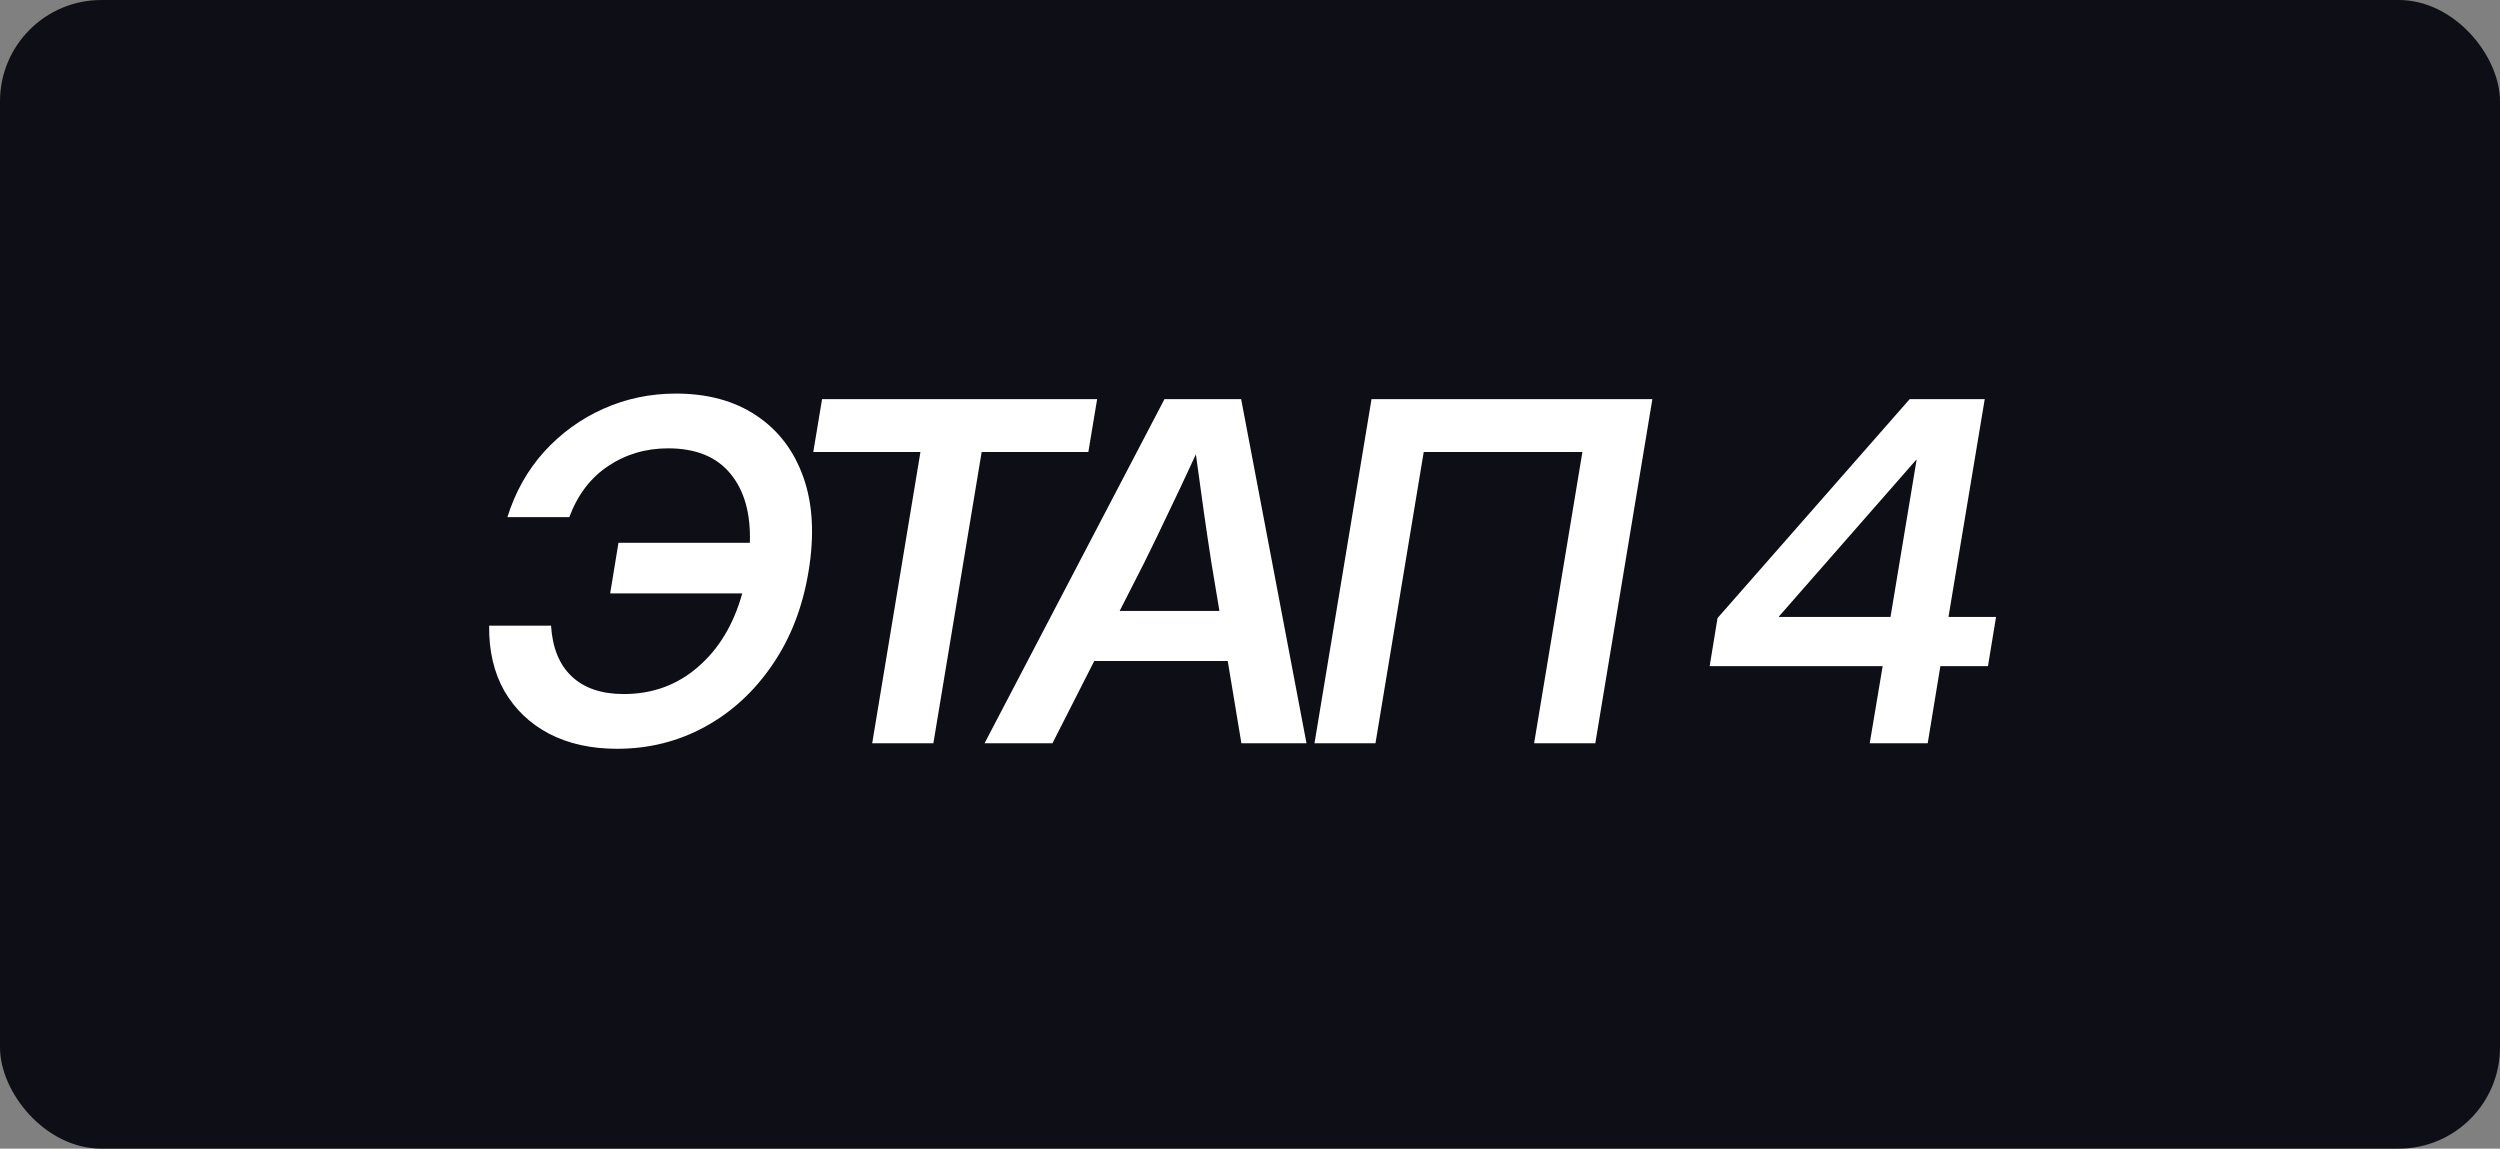 <?xml version="1.0" encoding="UTF-8"?> <svg xmlns="http://www.w3.org/2000/svg" width="74" height="34" viewBox="0 0 74 34" fill="none"><rect x="0" y="0" width="74" height="34" fill="#808080" stroke="none"/><rect width="74" height="34" rx="3" fill="#0E0E16"></rect><path d="M18.266 22.164C17.5 22.164 16.83 22.016 16.256 21.72C15.686 21.419 15.244 20.997 14.93 20.455C14.62 19.908 14.469 19.263 14.479 18.52H16.311C16.352 19.177 16.557 19.678 16.926 20.024C17.295 20.371 17.808 20.544 18.464 20.544C19.311 20.544 20.043 20.277 20.658 19.744C21.278 19.211 21.715 18.484 21.971 17.564H18.061L18.307 16.066H22.196C22.224 15.2 22.032 14.519 21.622 14.023C21.212 13.521 20.597 13.271 19.776 13.271C19.116 13.271 18.523 13.446 17.999 13.797C17.48 14.143 17.097 14.647 16.851 15.308H15.019C15.251 14.565 15.613 13.92 16.105 13.373C16.602 12.826 17.186 12.402 17.855 12.102C18.525 11.801 19.243 11.65 20.009 11.65C20.948 11.65 21.741 11.867 22.388 12.3C23.039 12.733 23.504 13.343 23.782 14.132C24.06 14.92 24.11 15.848 23.933 16.914C23.759 17.971 23.402 18.894 22.859 19.683C22.322 20.471 21.656 21.082 20.863 21.515C20.07 21.948 19.204 22.164 18.266 22.164ZM24.073 13.38L24.333 11.815H32.475L32.215 13.38H29.057L27.628 22H25.817L27.245 13.38H24.073ZM29.143 22L34.468 11.815H36.738L38.672 22H36.745L36.341 19.566H32.39L31.153 22H29.143ZM33.142 18.083H36.095L35.856 16.648C35.783 16.178 35.71 15.688 35.637 15.178C35.564 14.667 35.484 14.091 35.398 13.448C35.102 14.091 34.831 14.667 34.584 15.178C34.343 15.688 34.106 16.178 33.873 16.648L33.142 18.083ZM48.91 11.815L47.221 22H45.41L46.839 13.38H42.142L40.714 22H38.909L40.597 11.815H48.91ZM50.606 19.717L50.839 18.295L56.526 11.815H58.748L57.675 18.261H59.083L58.844 19.717H57.435L57.06 22H55.344L55.727 19.717H50.606ZM55.959 18.261L56.731 13.612H56.718L52.657 18.247V18.261H55.959Z" fill="white"></path></svg> 